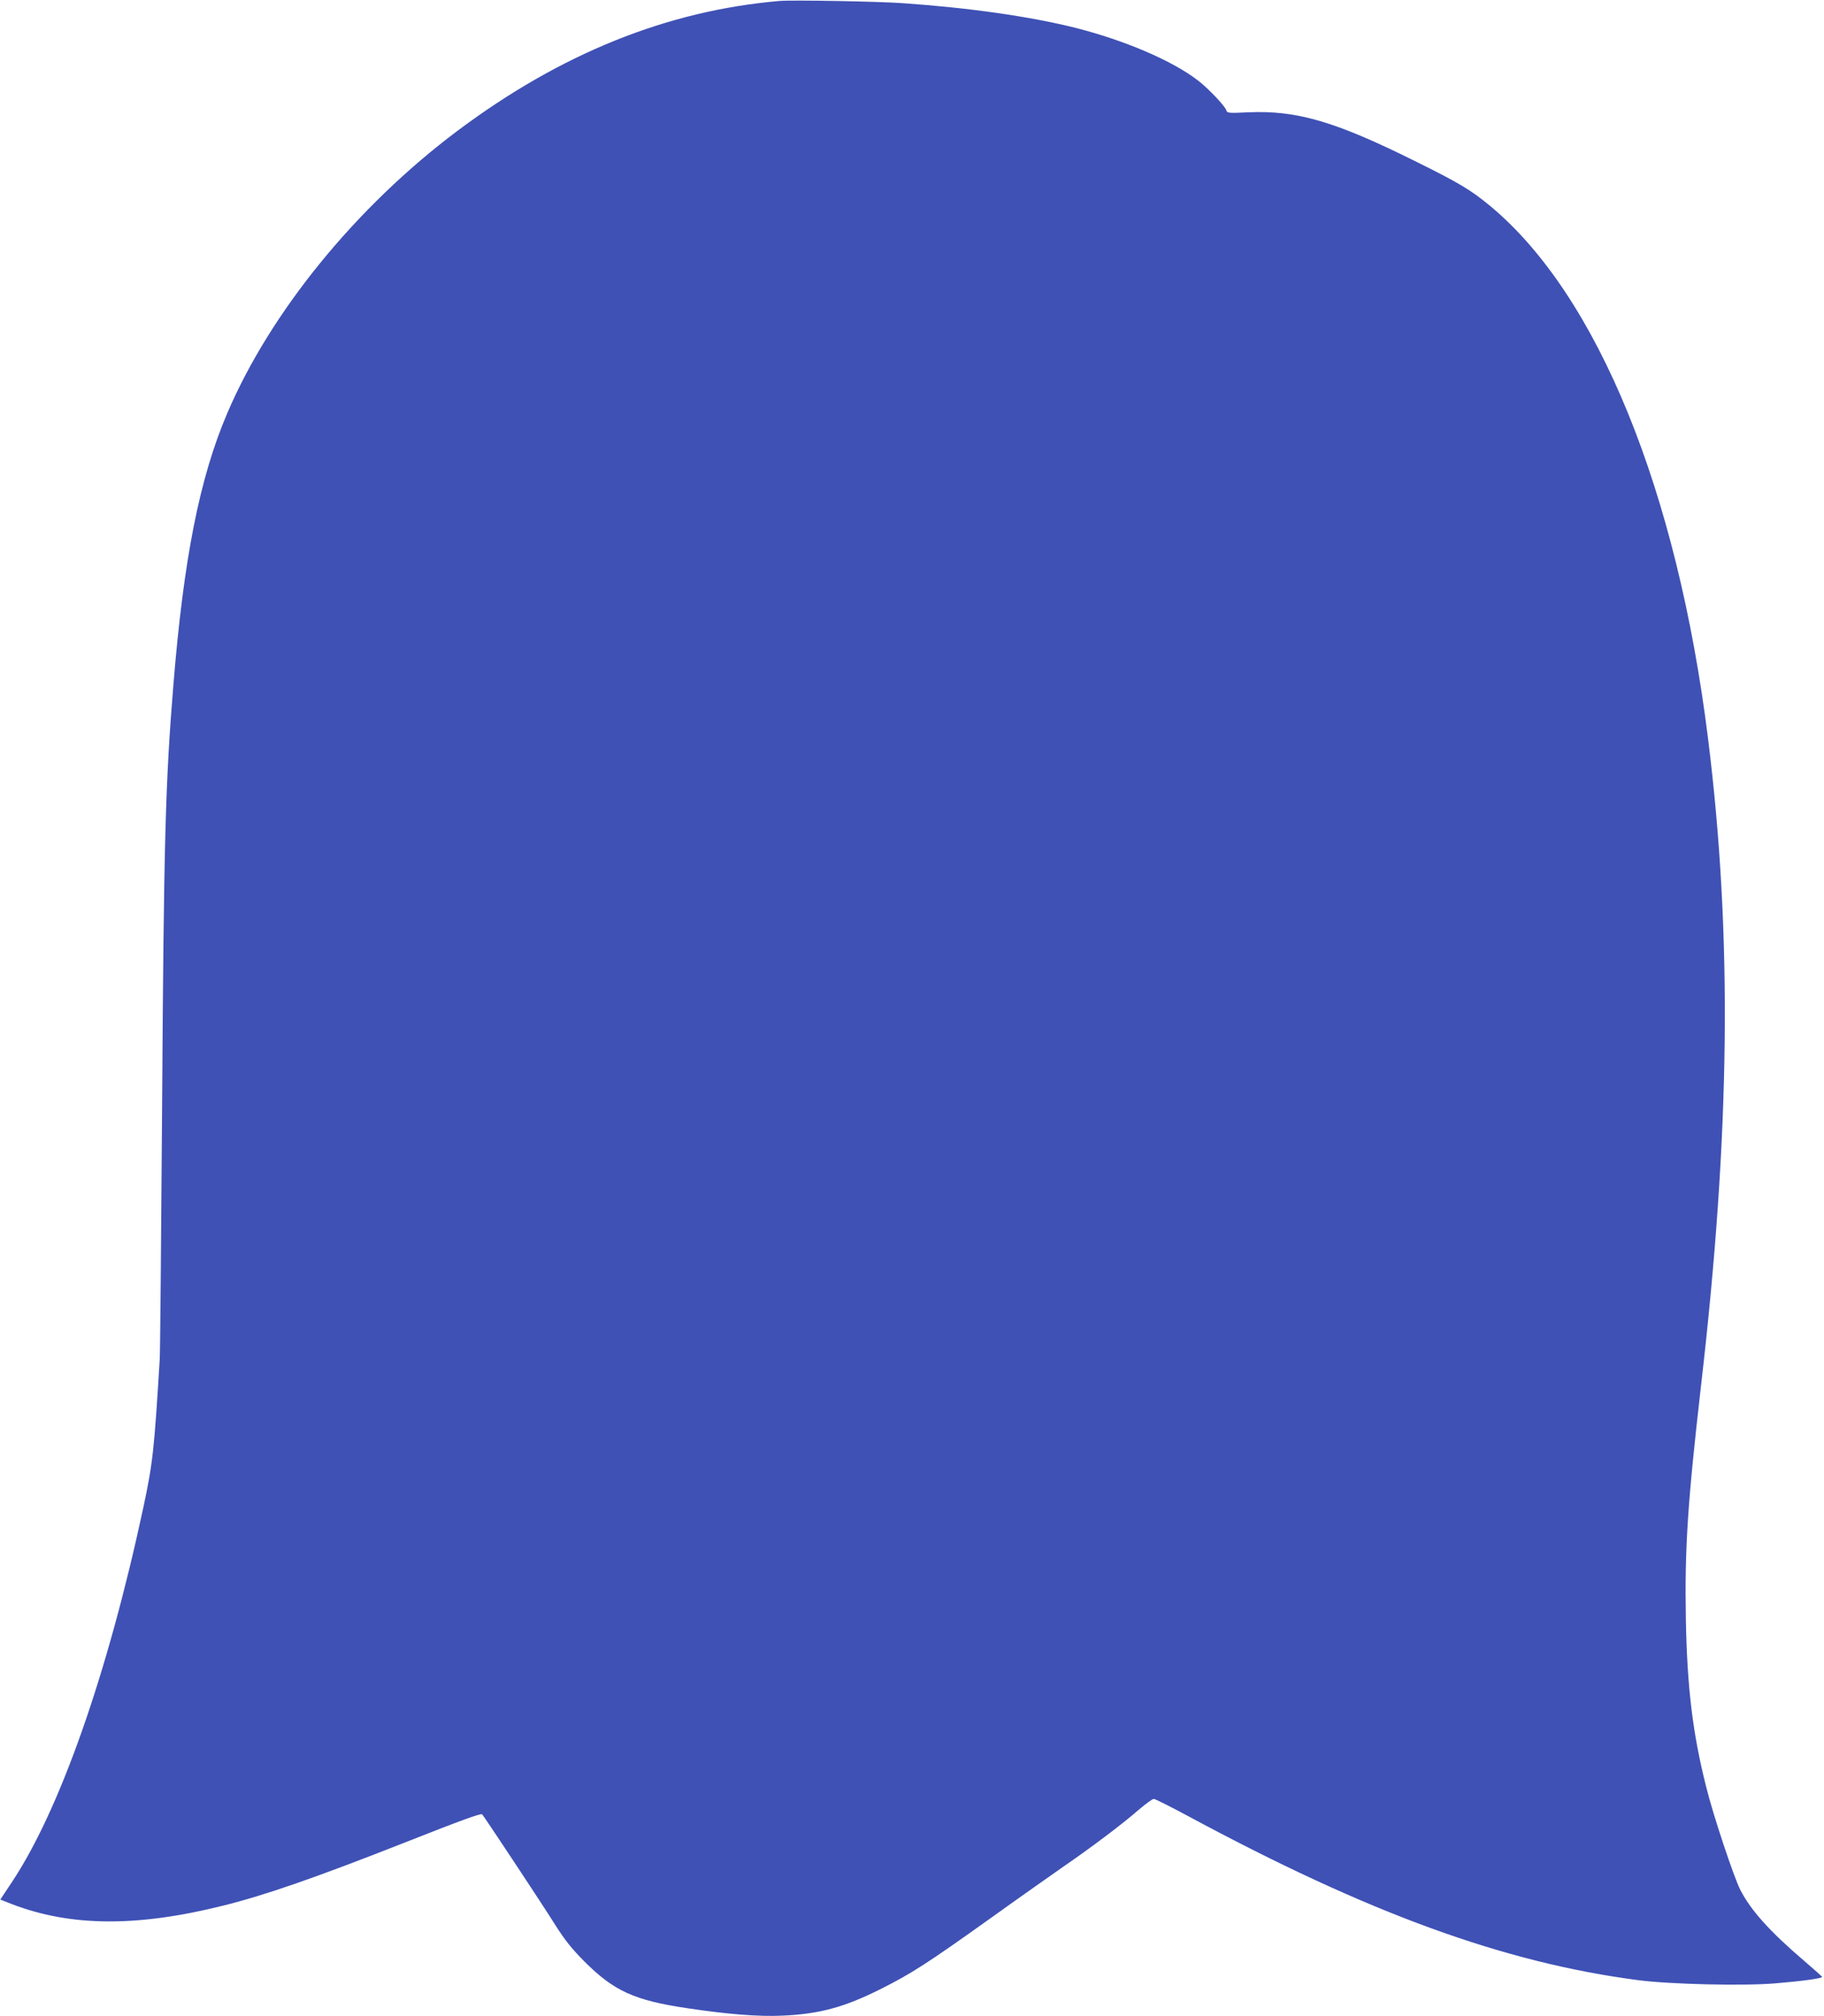 <?xml version="1.0" standalone="no"?>
<!DOCTYPE svg PUBLIC "-//W3C//DTD SVG 20010904//EN"
 "http://www.w3.org/TR/2001/REC-SVG-20010904/DTD/svg10.dtd">
<svg version="1.0" xmlns="http://www.w3.org/2000/svg"
 width="1158pt" height="1280pt" viewBox="0 0 1158 1280"
 preserveAspectRatio="xMidYMid meet">
<g transform="translate(0,1280) scale(0.1,-0.1)"
fill="#3f51b5" stroke="none">
<path d="M4950 12794 c-713 -61 -1389 -333 -2045 -824 -643 -482 -1188 -1150
-1463 -1795 -175 -410 -276 -922 -341 -1720 -51 -625 -61 -987 -72 -2695 -6
-833 -12 -1549 -15 -1590 -35 -576 -44 -659 -104 -940 -227 -1059 -531 -1924
-837 -2382 l-71 -107 76 -30 c373 -142 791 -145 1337 -9 270 67 594 180 1160
403 352 139 479 185 486 177 14 -15 390 -583 464 -702 61 -96 103 -149 184
-231 189 -189 318 -248 656 -298 253 -38 451 -54 600 -47 237 10 396 53 630
171 191 96 291 160 690 445 188 135 399 283 466 330 168 115 377 272 476 359
46 39 89 71 98 71 8 0 104 -48 212 -106 1150 -620 2012 -934 2866 -1045 202
-26 665 -37 867 -20 170 14 301 32 298 41 -2 4 -52 49 -113 101 -220 188 -341
323 -407 453 -42 84 -172 473 -217 656 -85 338 -120 628 -128 1060 -8 450 11
739 96 1481 186 1607 200 2864 45 4109 -196 1575 -701 2812 -1378 3378 -129
107 -199 149 -486 291 -505 251 -749 322 -1057 308 -126 -6 -132 -5 -138 14
-9 27 -114 138 -178 187 -164 127 -466 256 -782 336 -290 72 -666 126 -1095
156 -153 11 -704 21 -780 14z"/>
</g>
</svg>

